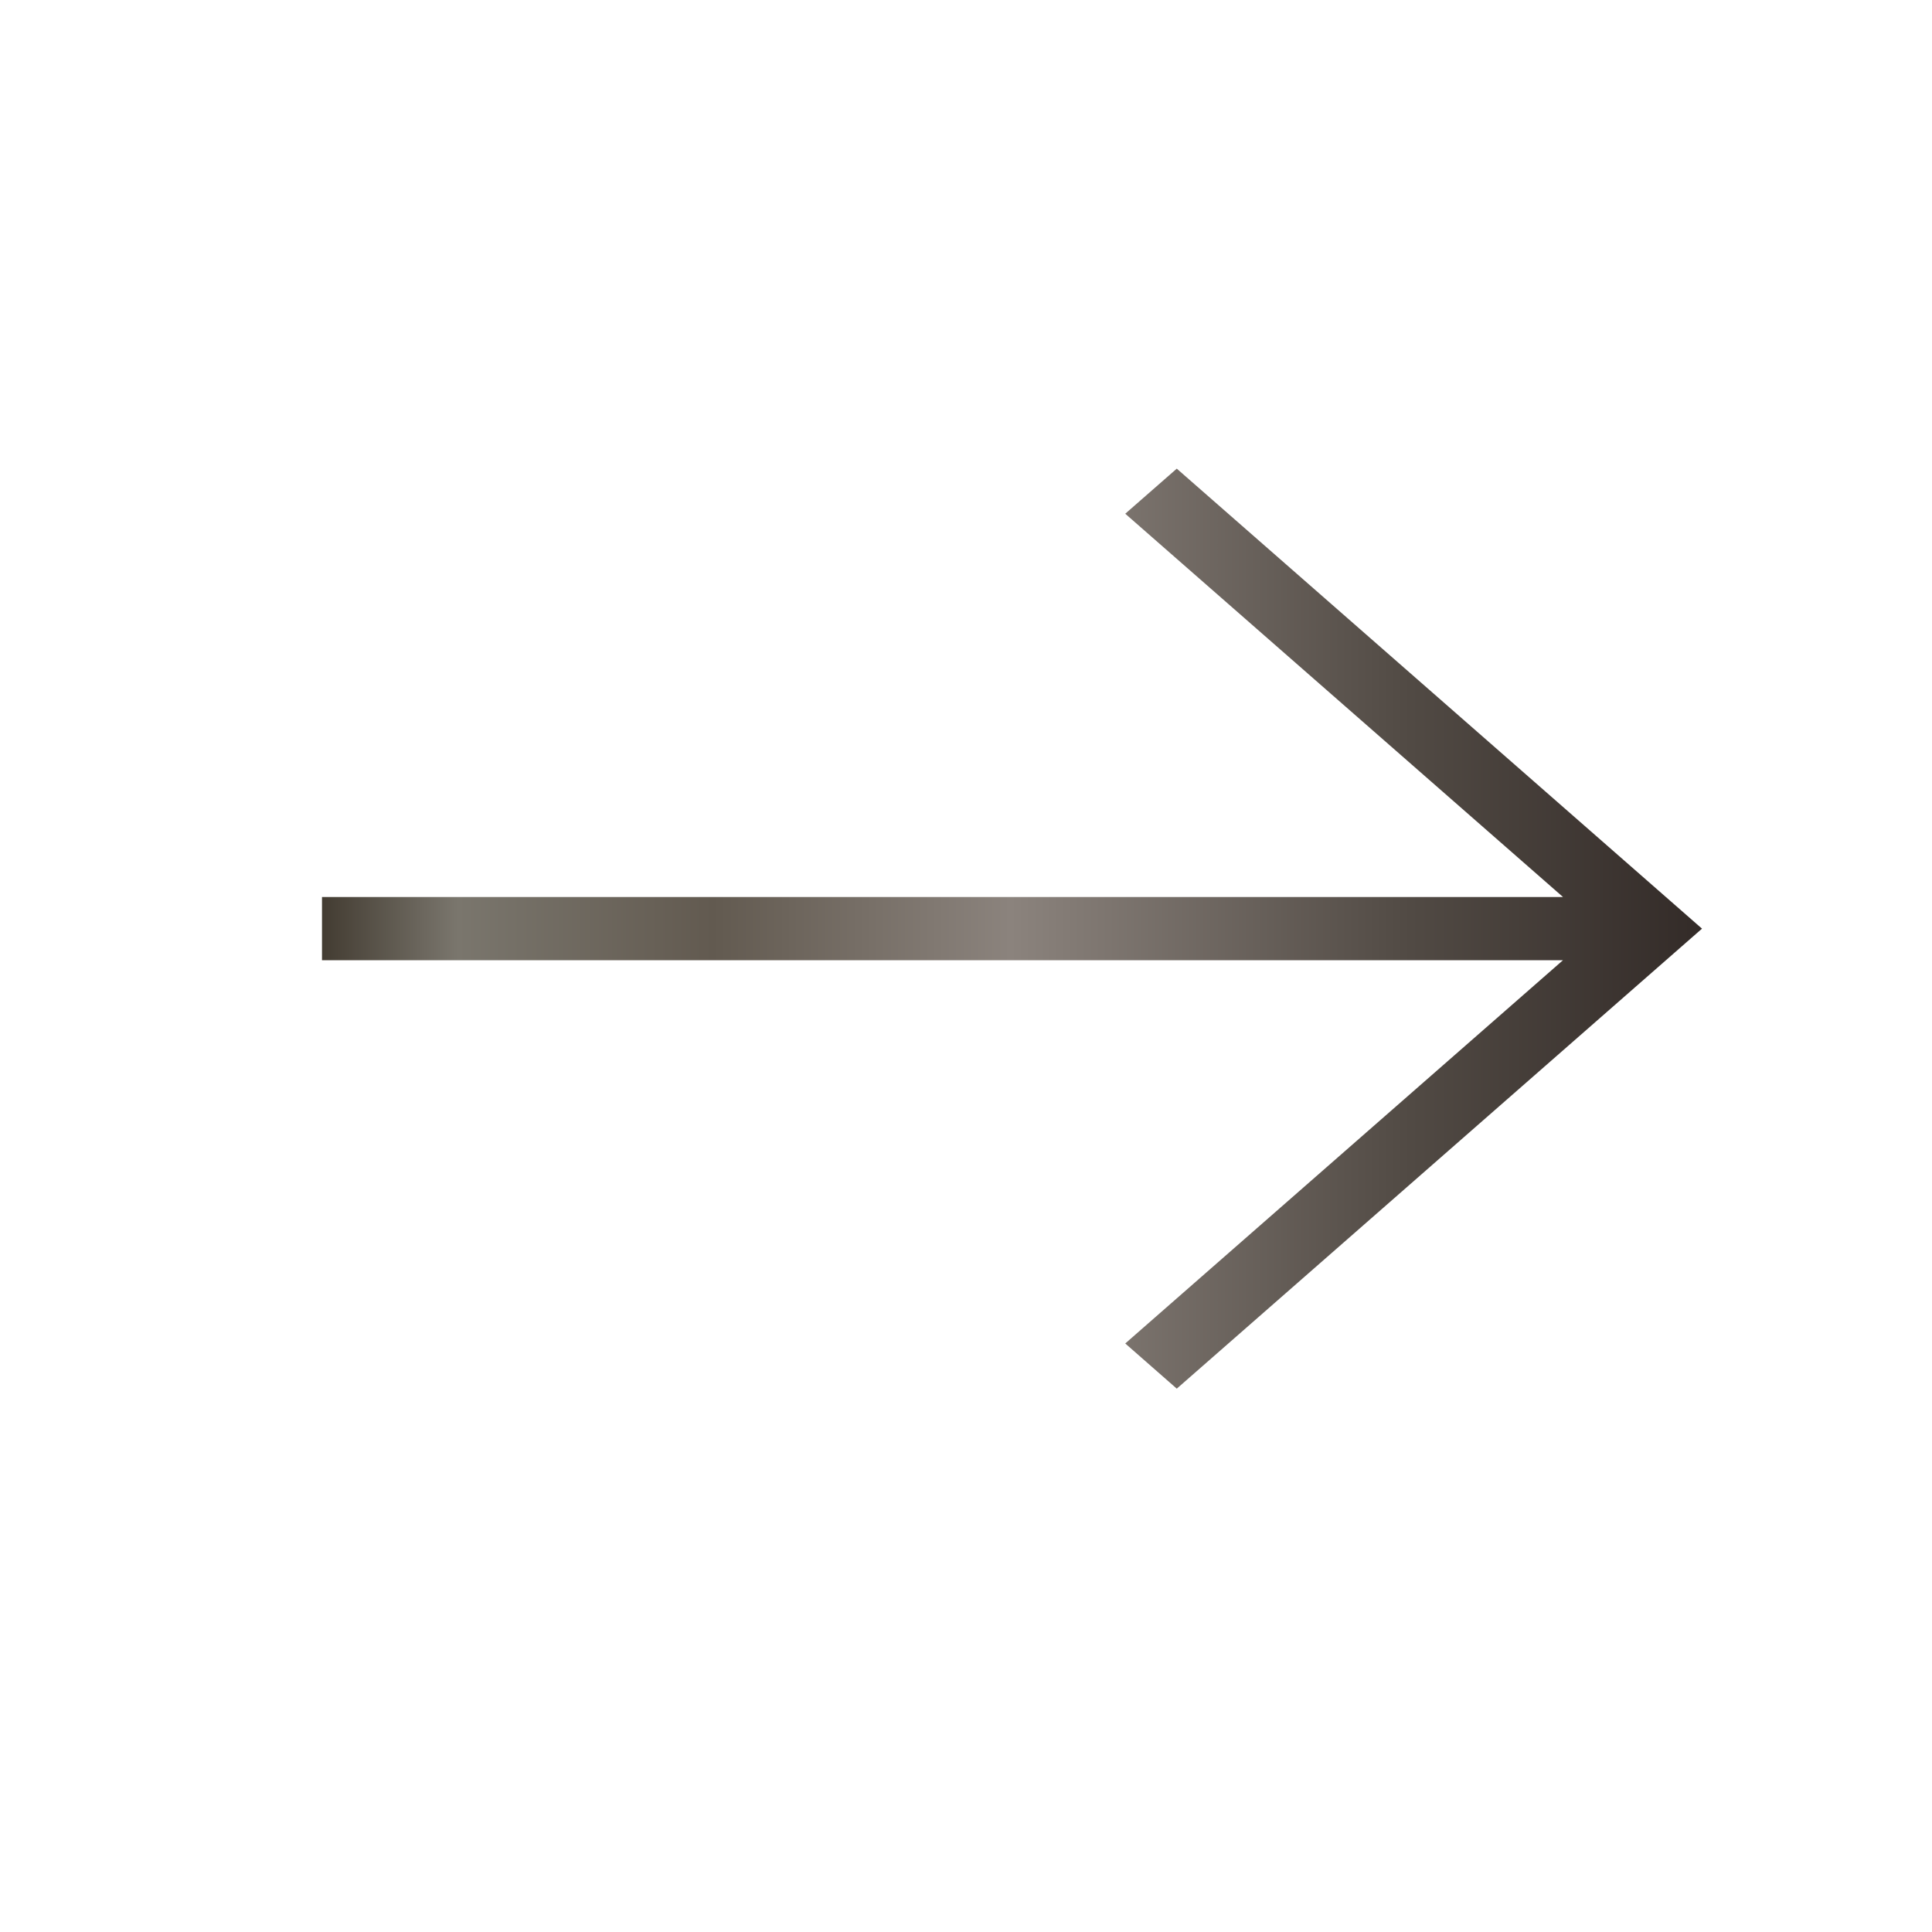 <svg width="21" height="21" viewBox="0 0 21 21" fill="none" xmlns="http://www.w3.org/2000/svg">
<g id="arrow_right_alt">
<mask id="mask0_17_18744" style="mask-type:alpha" maskUnits="userSpaceOnUse" x="0" y="0" width="21" height="21">
<rect id="Bounding box" x="0.5" y="0.094" width="20" height="20" fill="#D9D9D9"/>
</mask>
<g mask="url(#mask0_17_18744)">
<path id="arrow_right_alt_2" d="M12.791 15.094L12.231 14.603L16.989 10.437H3.5V9.75H16.989L12.231 5.584L12.791 5.094L18.5 10.094L12.791 15.094Z" fill="url(#paint0_linear_17_18744)"/>
</g>
</g>
<defs>
<linearGradient id="paint0_linear_17_18744" x1="18.5" y1="9.639" x2="3.5" y2="9.639" gradientUnits="userSpaceOnUse">
<stop stop-color="#332B28"/>
<stop offset="0.211" stop-color="#514A44"/>
<stop offset="0.501" stop-color="#8B837D"/>
<stop offset="0.717" stop-color="#625A50"/>
<stop offset="0.902" stop-color="#7A766D"/>
<stop offset="1" stop-color="#433C32"/>
</linearGradient>
</defs>
</svg>
